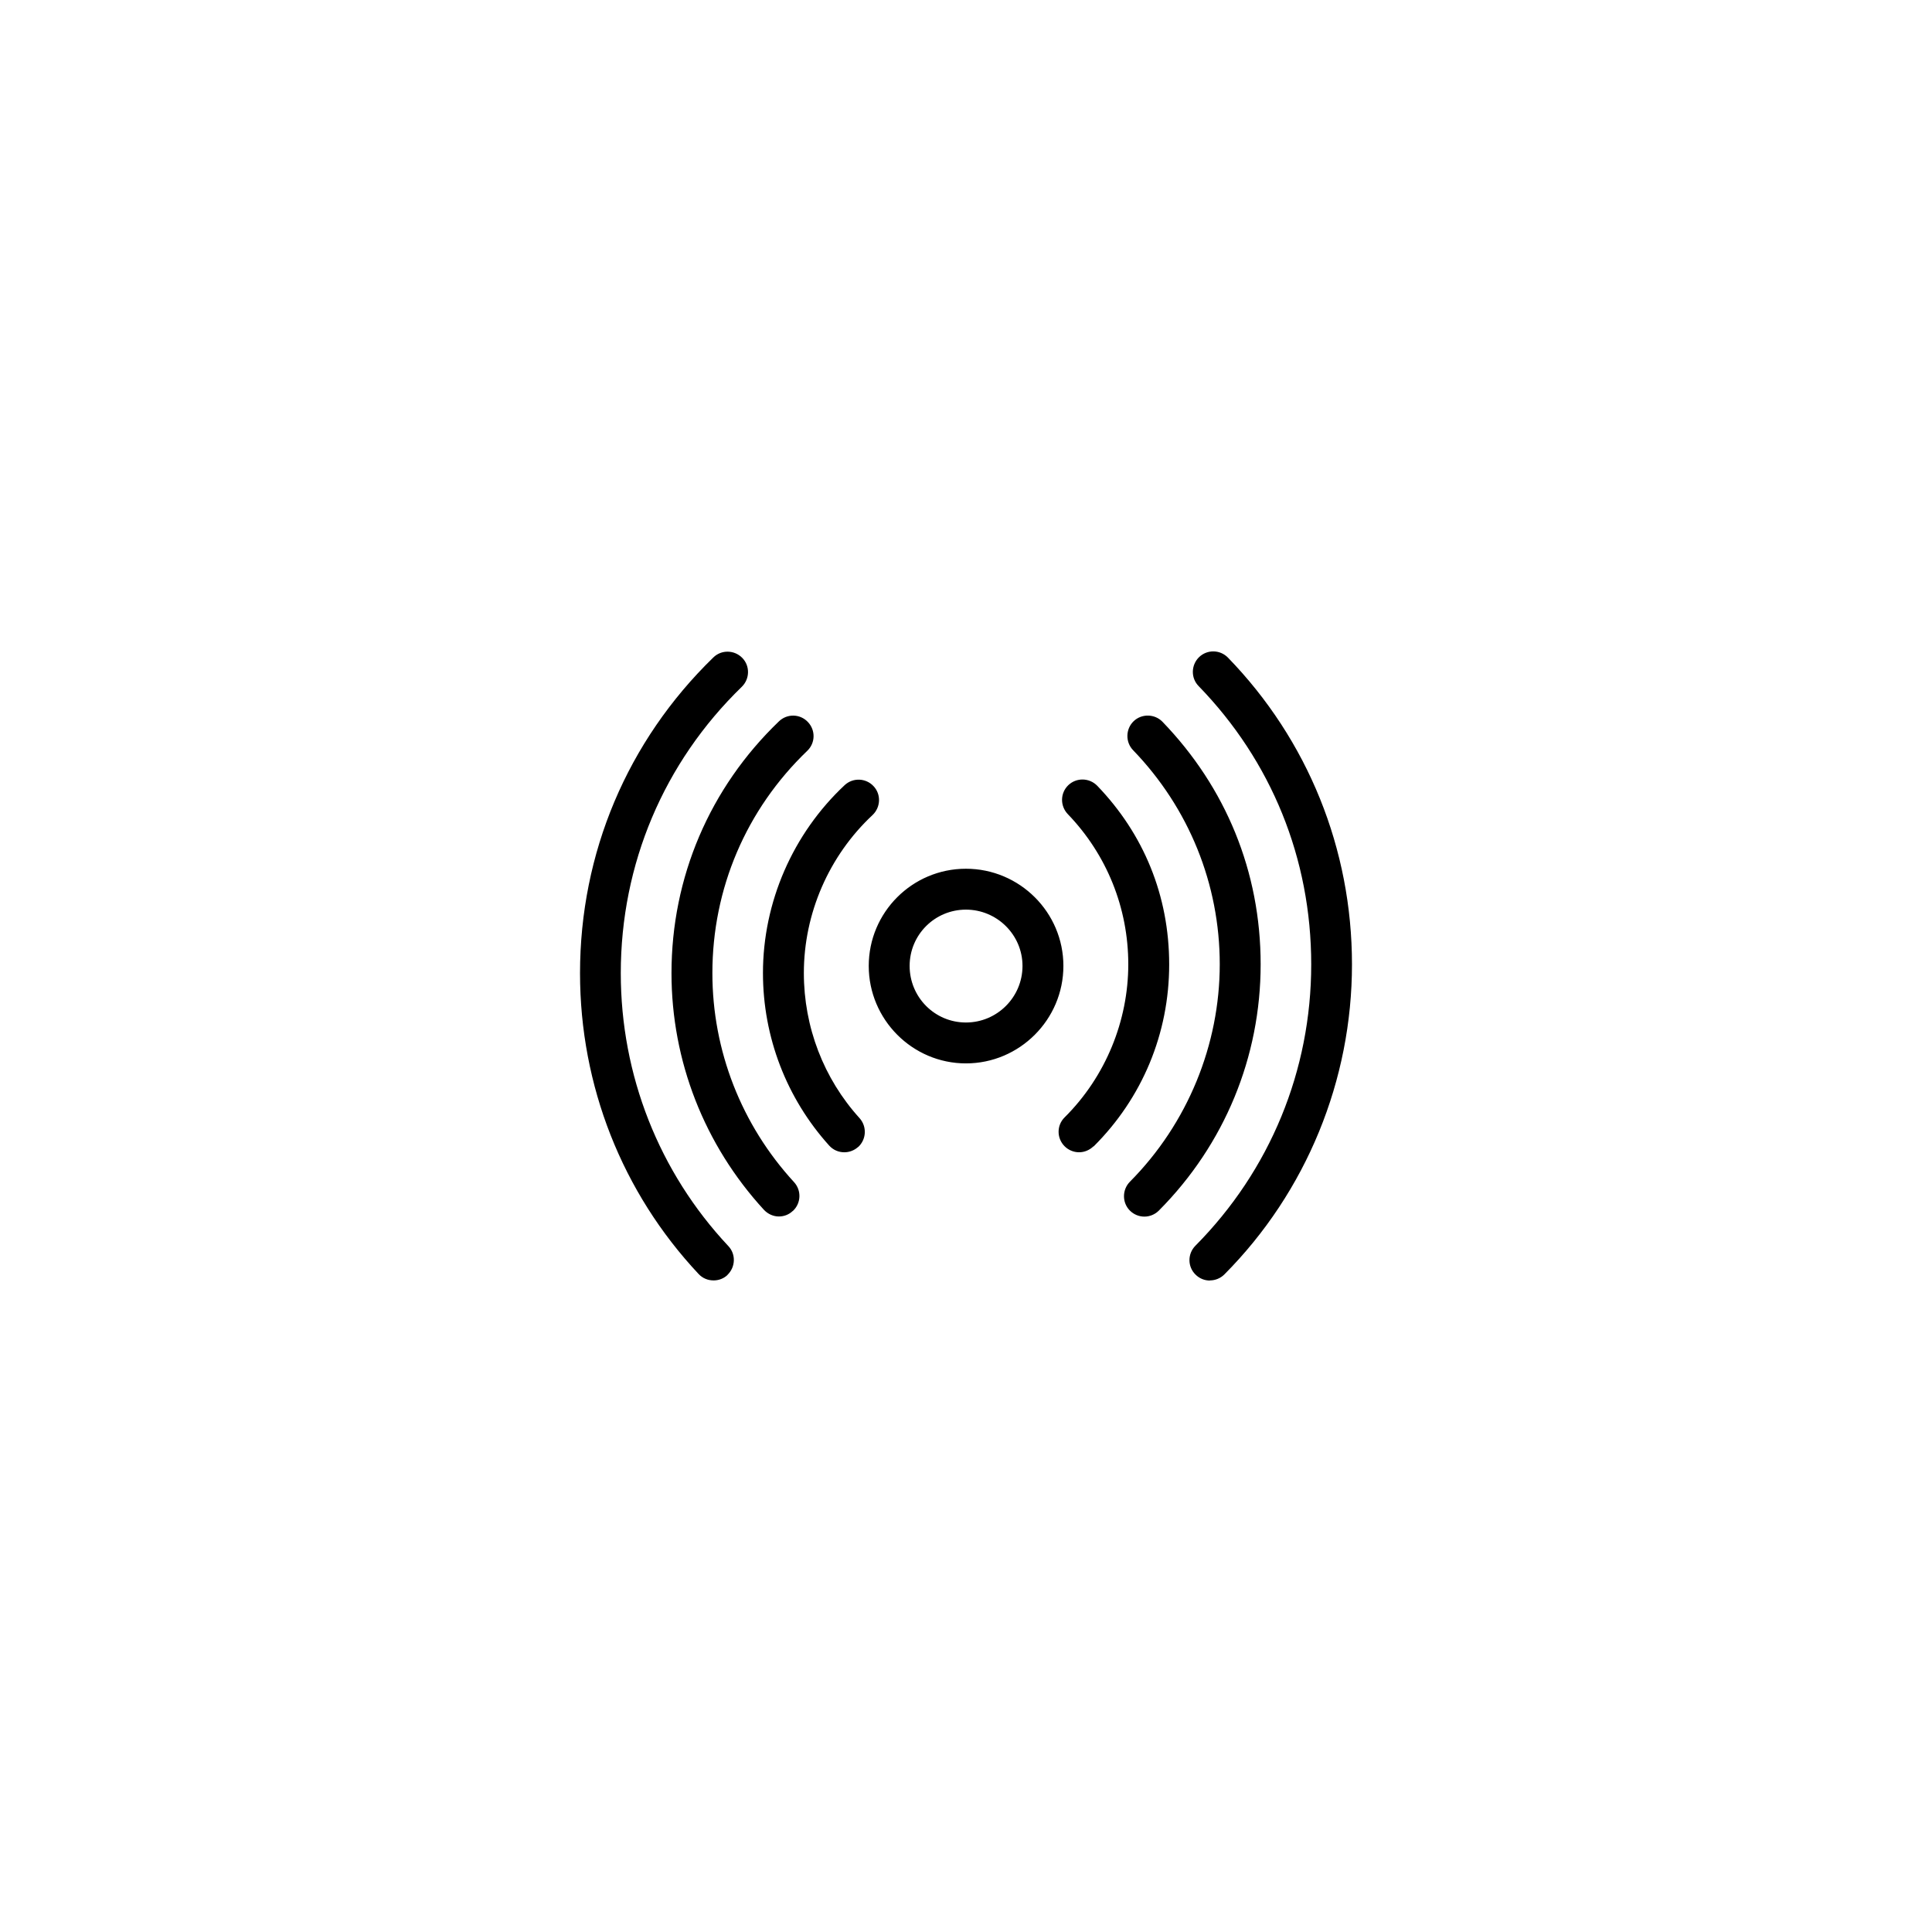 <?xml version="1.0" encoding="UTF-8"?>
<svg id="Layer_1" data-name="Layer 1" xmlns="http://www.w3.org/2000/svg" viewBox="0 0 141.73 141.73">
  <path d="M88.76,93.94c-.38,0-.76-.14-1.06-.44-.59-.58-.59-1.53,0-2.12,5.47-5.52,8.49-12.85,8.49-20.63s-2.93-14.93-8.26-20.42c-.58-.59-.56-1.54.03-2.12.6-.58,1.54-.56,2.12.03,5.87,6.05,9.1,14.04,9.1,22.51s-3.32,16.66-9.36,22.74c-.29.29-.68.44-1.06.44ZM80.22,84.11c3.58-3.56,5.55-8.3,5.55-13.36s-1.88-9.58-5.28-13.11c-.58-.59-1.52-.61-2.12-.04-.6.58-.61,1.52-.04,2.12,2.86,2.97,4.44,6.88,4.44,11.02s-1.66,8.24-4.67,11.23c-.59.58-.59,1.53,0,2.12.29.29.68.44,1.06.44s.76-.15,1.06-.44ZM85.02,88.8c4.81-4.84,7.46-11.26,7.46-18.06s-2.56-12.98-7.2-17.79c-.57-.59-1.53-.61-2.12-.04s-.61,1.53-.04,2.12c4.1,4.25,6.36,9.83,6.36,15.71s-2.34,11.67-6.59,15.95c-.58.59-.58,1.54,0,2.12.29.29.68.44,1.06.44s.77-.15,1.06-.44ZM53.36,93.53c.6-.57.64-1.52.07-2.12-5.09-5.43-7.89-12.54-7.89-20.02,0-7.99,3.15-15.45,8.88-21.01.59-.58.61-1.53.03-2.12-.58-.59-1.53-.61-2.12-.03-6.31,6.13-9.78,14.35-9.78,23.16,0,8.25,3.09,16.09,8.7,22.07.3.32.69.47,1.1.47.37,0,.74-.13,1.03-.41ZM62.95,84.15c.61-.56.66-1.5.11-2.12-2.64-2.91-4.09-6.69-4.09-10.65,0-4.37,1.84-8.6,5.04-11.59.6-.57.64-1.52.07-2.12-.56-.6-1.51-.64-2.12-.07-3.8,3.56-5.99,8.58-5.99,13.78,0,4.7,1.73,9.19,4.86,12.66.3.33.7.49,1.11.49.36,0,.72-.13,1.01-.39ZM58.16,88.84c.61-.56.65-1.51.09-2.12-3.86-4.2-5.99-9.65-5.99-15.33,0-6.2,2.47-12,6.96-16.31.6-.57.62-1.52.04-2.12-.57-.6-1.52-.62-2.12-.04-5.08,4.88-7.88,11.44-7.88,18.47,0,6.44,2.41,12.6,6.78,17.36.3.32.7.49,1.1.49.36,0,.73-.13,1.01-.4ZM78.01,70.86c0-3.93-3.21-7.13-7.15-7.13s-7.13,3.2-7.13,7.13,3.2,7.15,7.13,7.15,7.15-3.21,7.15-7.15ZM75.01,70.86c0,2.29-1.86,4.15-4.15,4.15s-4.13-1.86-4.13-4.15,1.85-4.13,4.13-4.13,4.15,1.85,4.15,4.13Z"/>
</svg>